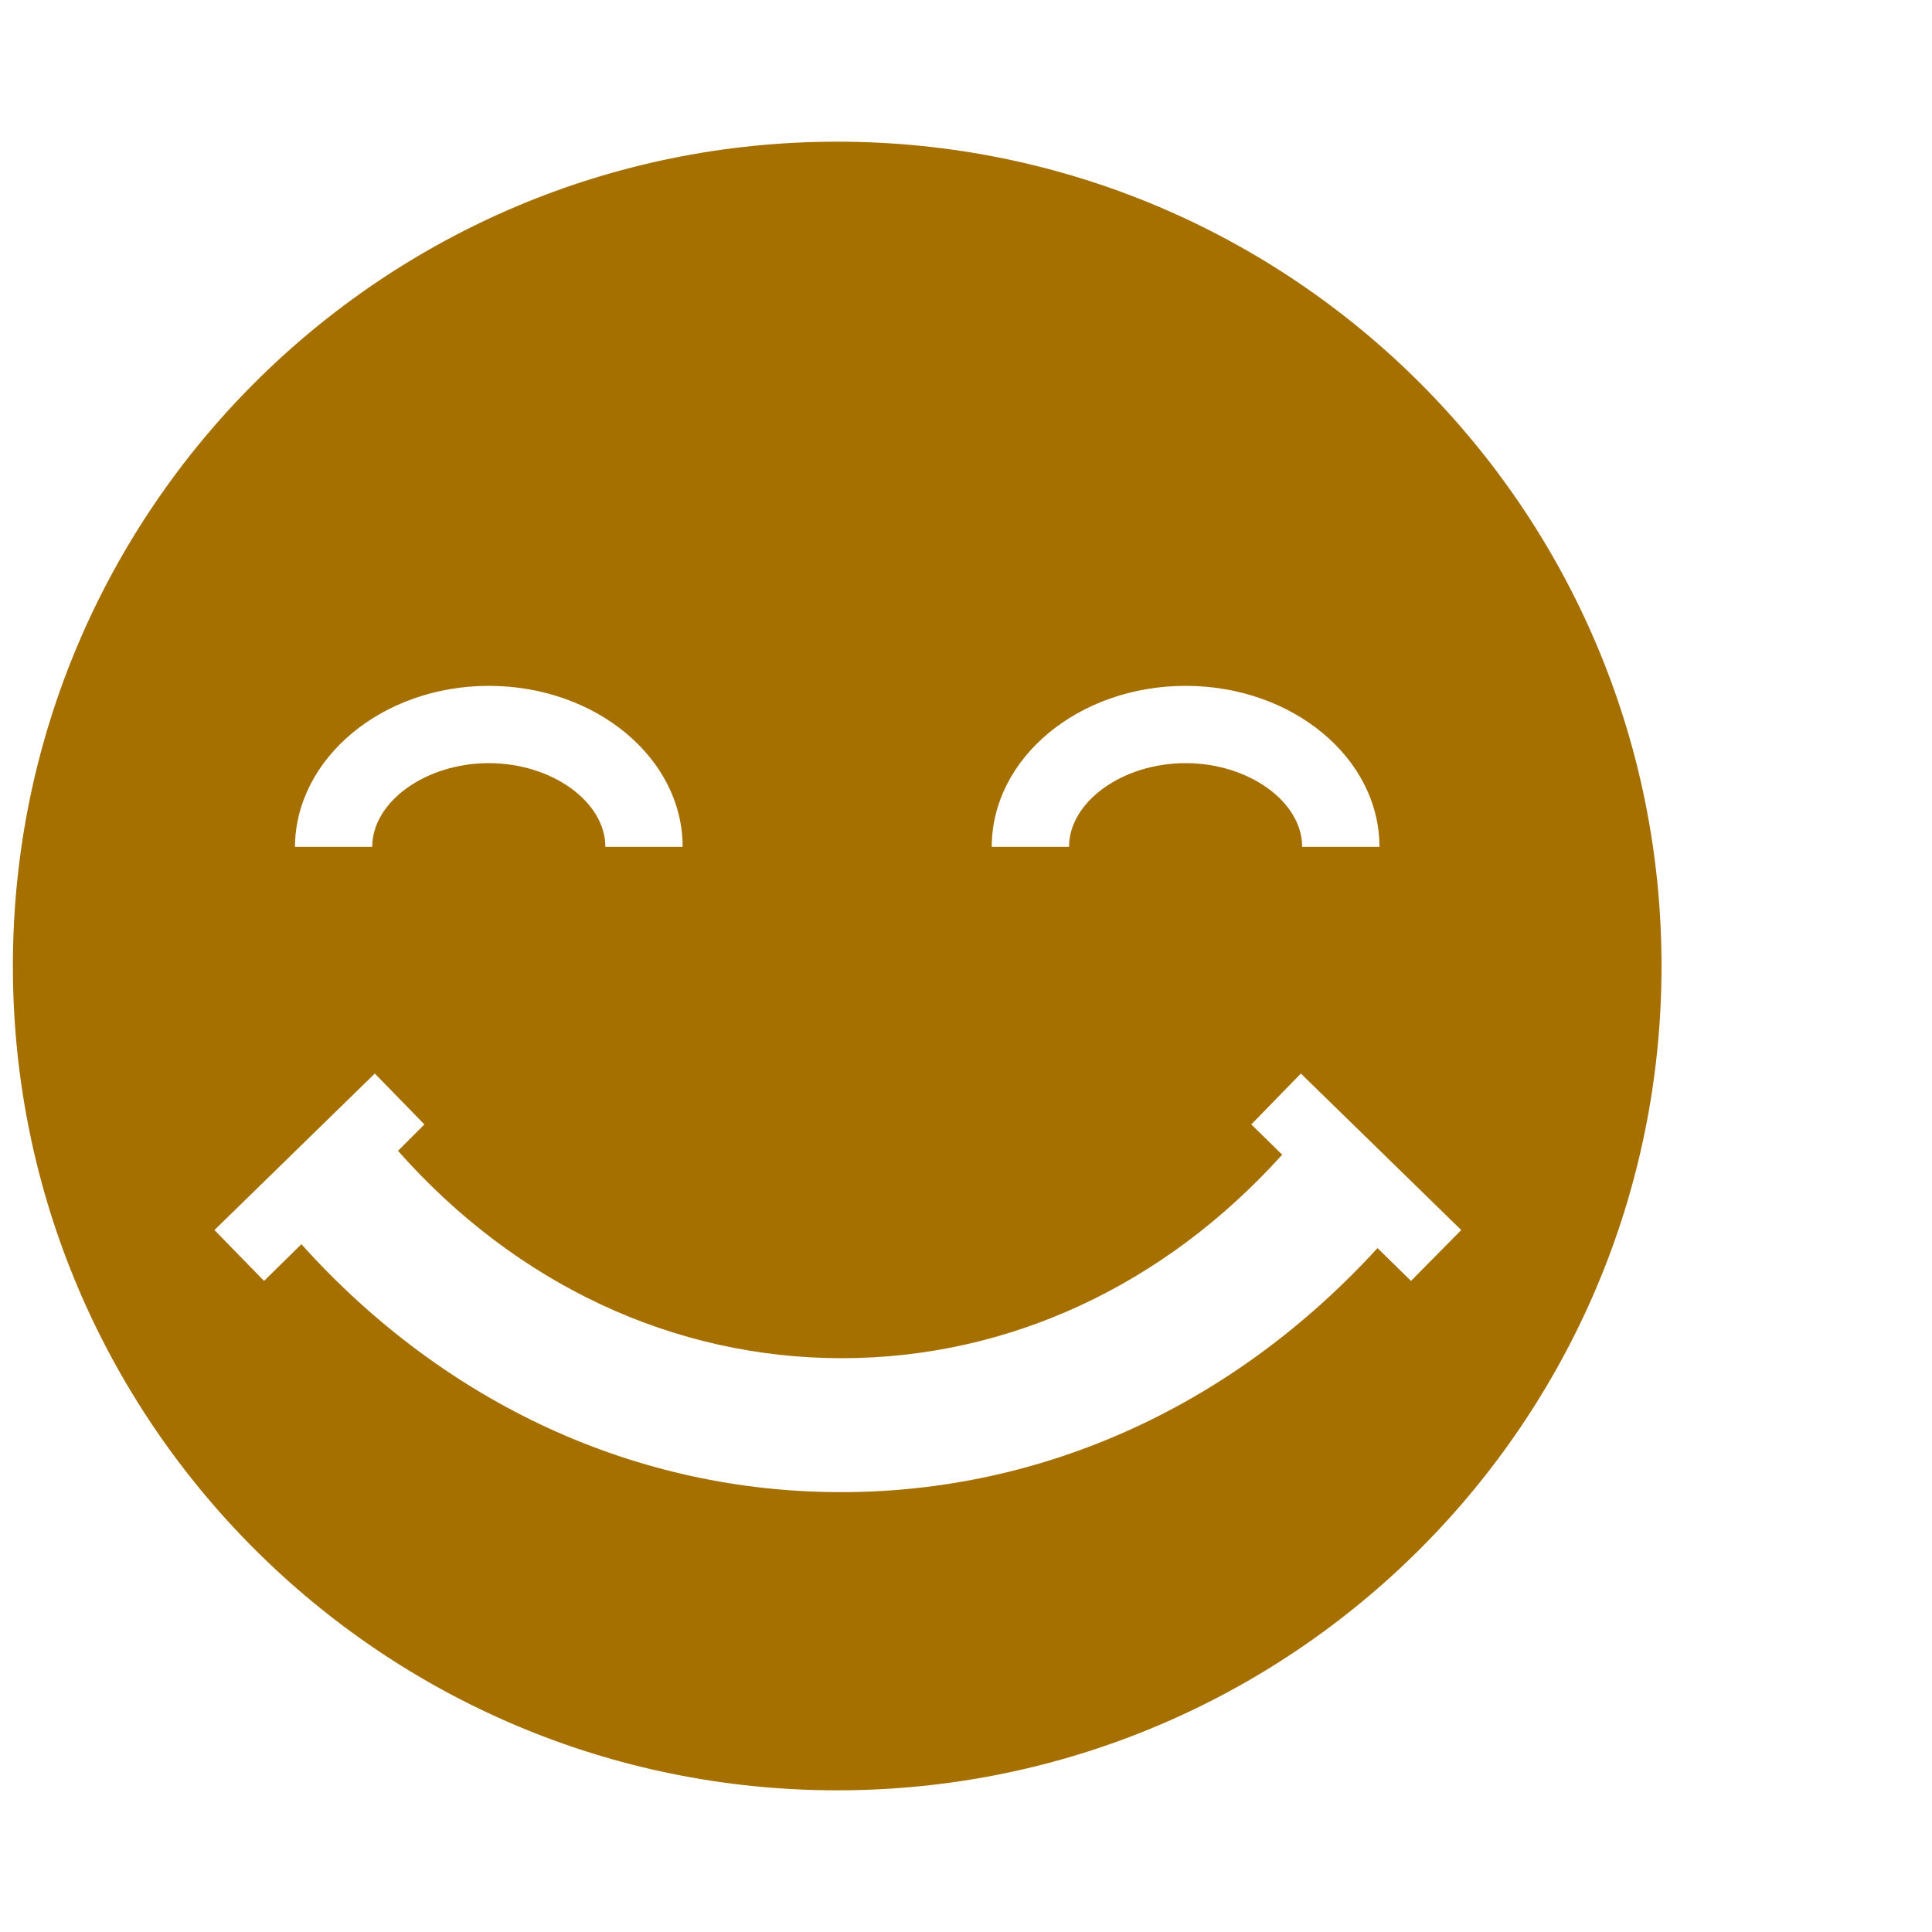 <!DOCTYPE svg PUBLIC "-//W3C//DTD SVG 1.1//EN" "http://www.w3.org/Graphics/SVG/1.1/DTD/svg11.dtd">

<!-- Uploaded to: SVG Repo, www.svgrepo.com, Transformed by: SVG Repo Mixer Tools -->
<svg fill="#A57000" version="1.1" id="Layer_1" xmlns="http://www.w3.org/2000/svg" xmlns:xlink="http://www.w3.org/1999/xlink" width="800px" height="800px" viewBox="0 -20 300 300" xml:space="preserve">

<g id="SVGRepo_bgCarrier" stroke-width="0"/>

<g id="SVGRepo_tracerCarrier" stroke-linecap="round" stroke-linejoin="round"/>

<g id="SVGRepo_iconCarrier"> <path d="M130,2C59.3,2,2,59.3,2,130s57.3,128,128,128s128-57.3,128-128S200.7,2,130,2z M184.1,86.5c16.6,0,30.1,11.2,30.1,25h-12 c0-7-8.3-13-18.1-13s-18.1,6-18.1,13h-12C154,97.7,167.5,86.5,184.1,86.5z M75.9,86.5c16.6,0,30.1,11.2,30.1,25H94 c0-7-8.3-13-18.1-13s-18.1,6-18.1,13h-12C45.9,97.7,59.4,86.5,75.9,86.5z M219.1,178.9l-5.2-5.1c-22.3,24.4-51.8,37.9-83.3,37.9 c-31.8,0-61.5-13.7-83.8-38.5l-5.8,5.7l-7.7-7.9l24.9-24.3l7.7,7.9l-4.1,4.1c18.4,20.8,42.9,32.2,68.9,32.2 c25.8,0,50-11.2,68.4-31.6l-4.8-4.7l7.7-7.9l24.9,24.3L219.1,178.9z"/> </g>

</svg>